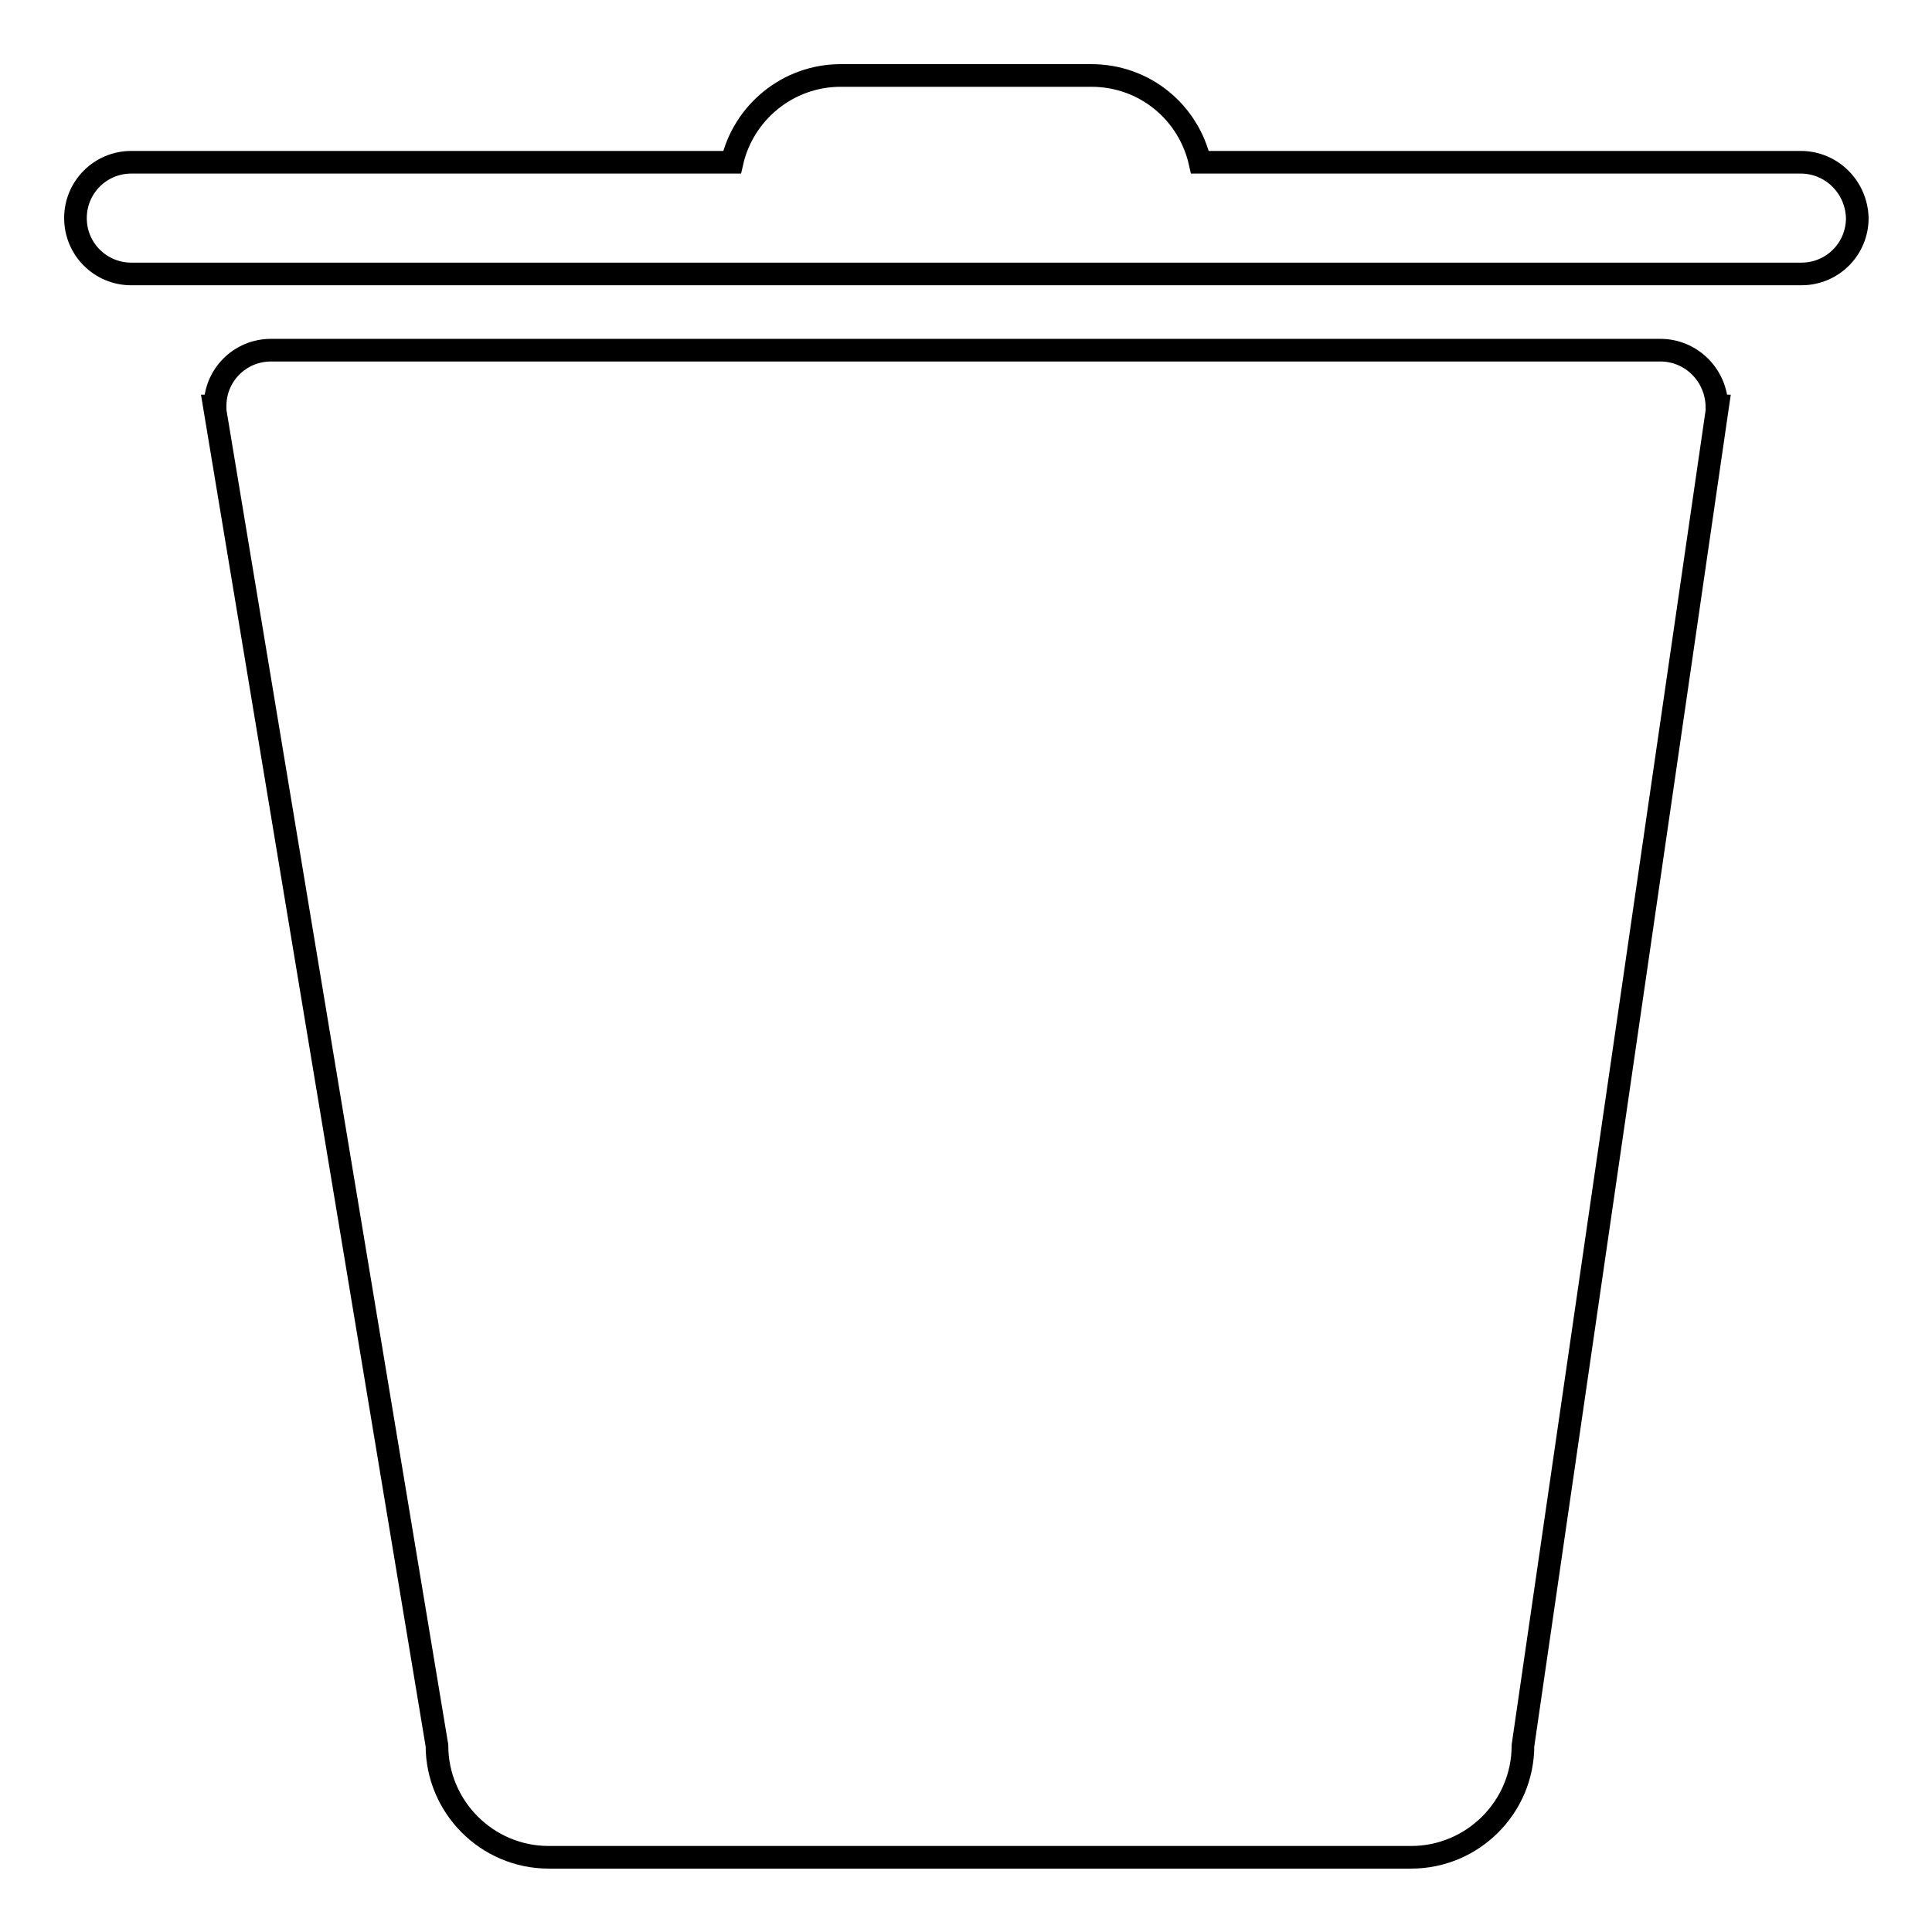<?xml version="1.0" encoding="utf-8"?>
<!-- Svg Vector Icons : http://www.onlinewebfonts.com/icon -->
<!DOCTYPE svg PUBLIC "-//W3C//DTD SVG 1.1//EN" "http://www.w3.org/Graphics/SVG/1.1/DTD/svg11.dtd">
<svg version="1.1" xmlns="http://www.w3.org/2000/svg" xmlns:xlink="http://www.w3.org/1999/xlink" x="0px" y="0px" viewBox="0 0 256 256" enable-background="new 0 0 256 256" xml:space="preserve">
<g><g><path stroke-width="3" fill-opacity="0" stroke="#000000"  d="M238.6,21.5H159c-1.5-6.6-7.3-11.5-14.4-11.5h-33.2c-7,0-12.9,4.9-14.4,11.5H17.4c-4.1,0-7.4,3.3-7.4,7.4c0,4.1,3.3,7.4,7.4,7.4h221.3c4.1,0,7.4-3.3,7.4-7.4C246,24.8,242.7,21.5,238.6,21.5z"/><path stroke-width="3" fill-opacity="0" stroke="#000000"  d="M220,46.4H35.9c-4.1,0-7.4,3.3-7.4,7.4h-0.1l29.5,177.5c0,8.1,6.6,14.8,14.8,14.8H187c8.1,0,14.8-6.6,14.8-14.8l25.8-177.5h-0.1C227.4,49.7,224.1,46.4,220,46.4z"/></g></g>
</svg>